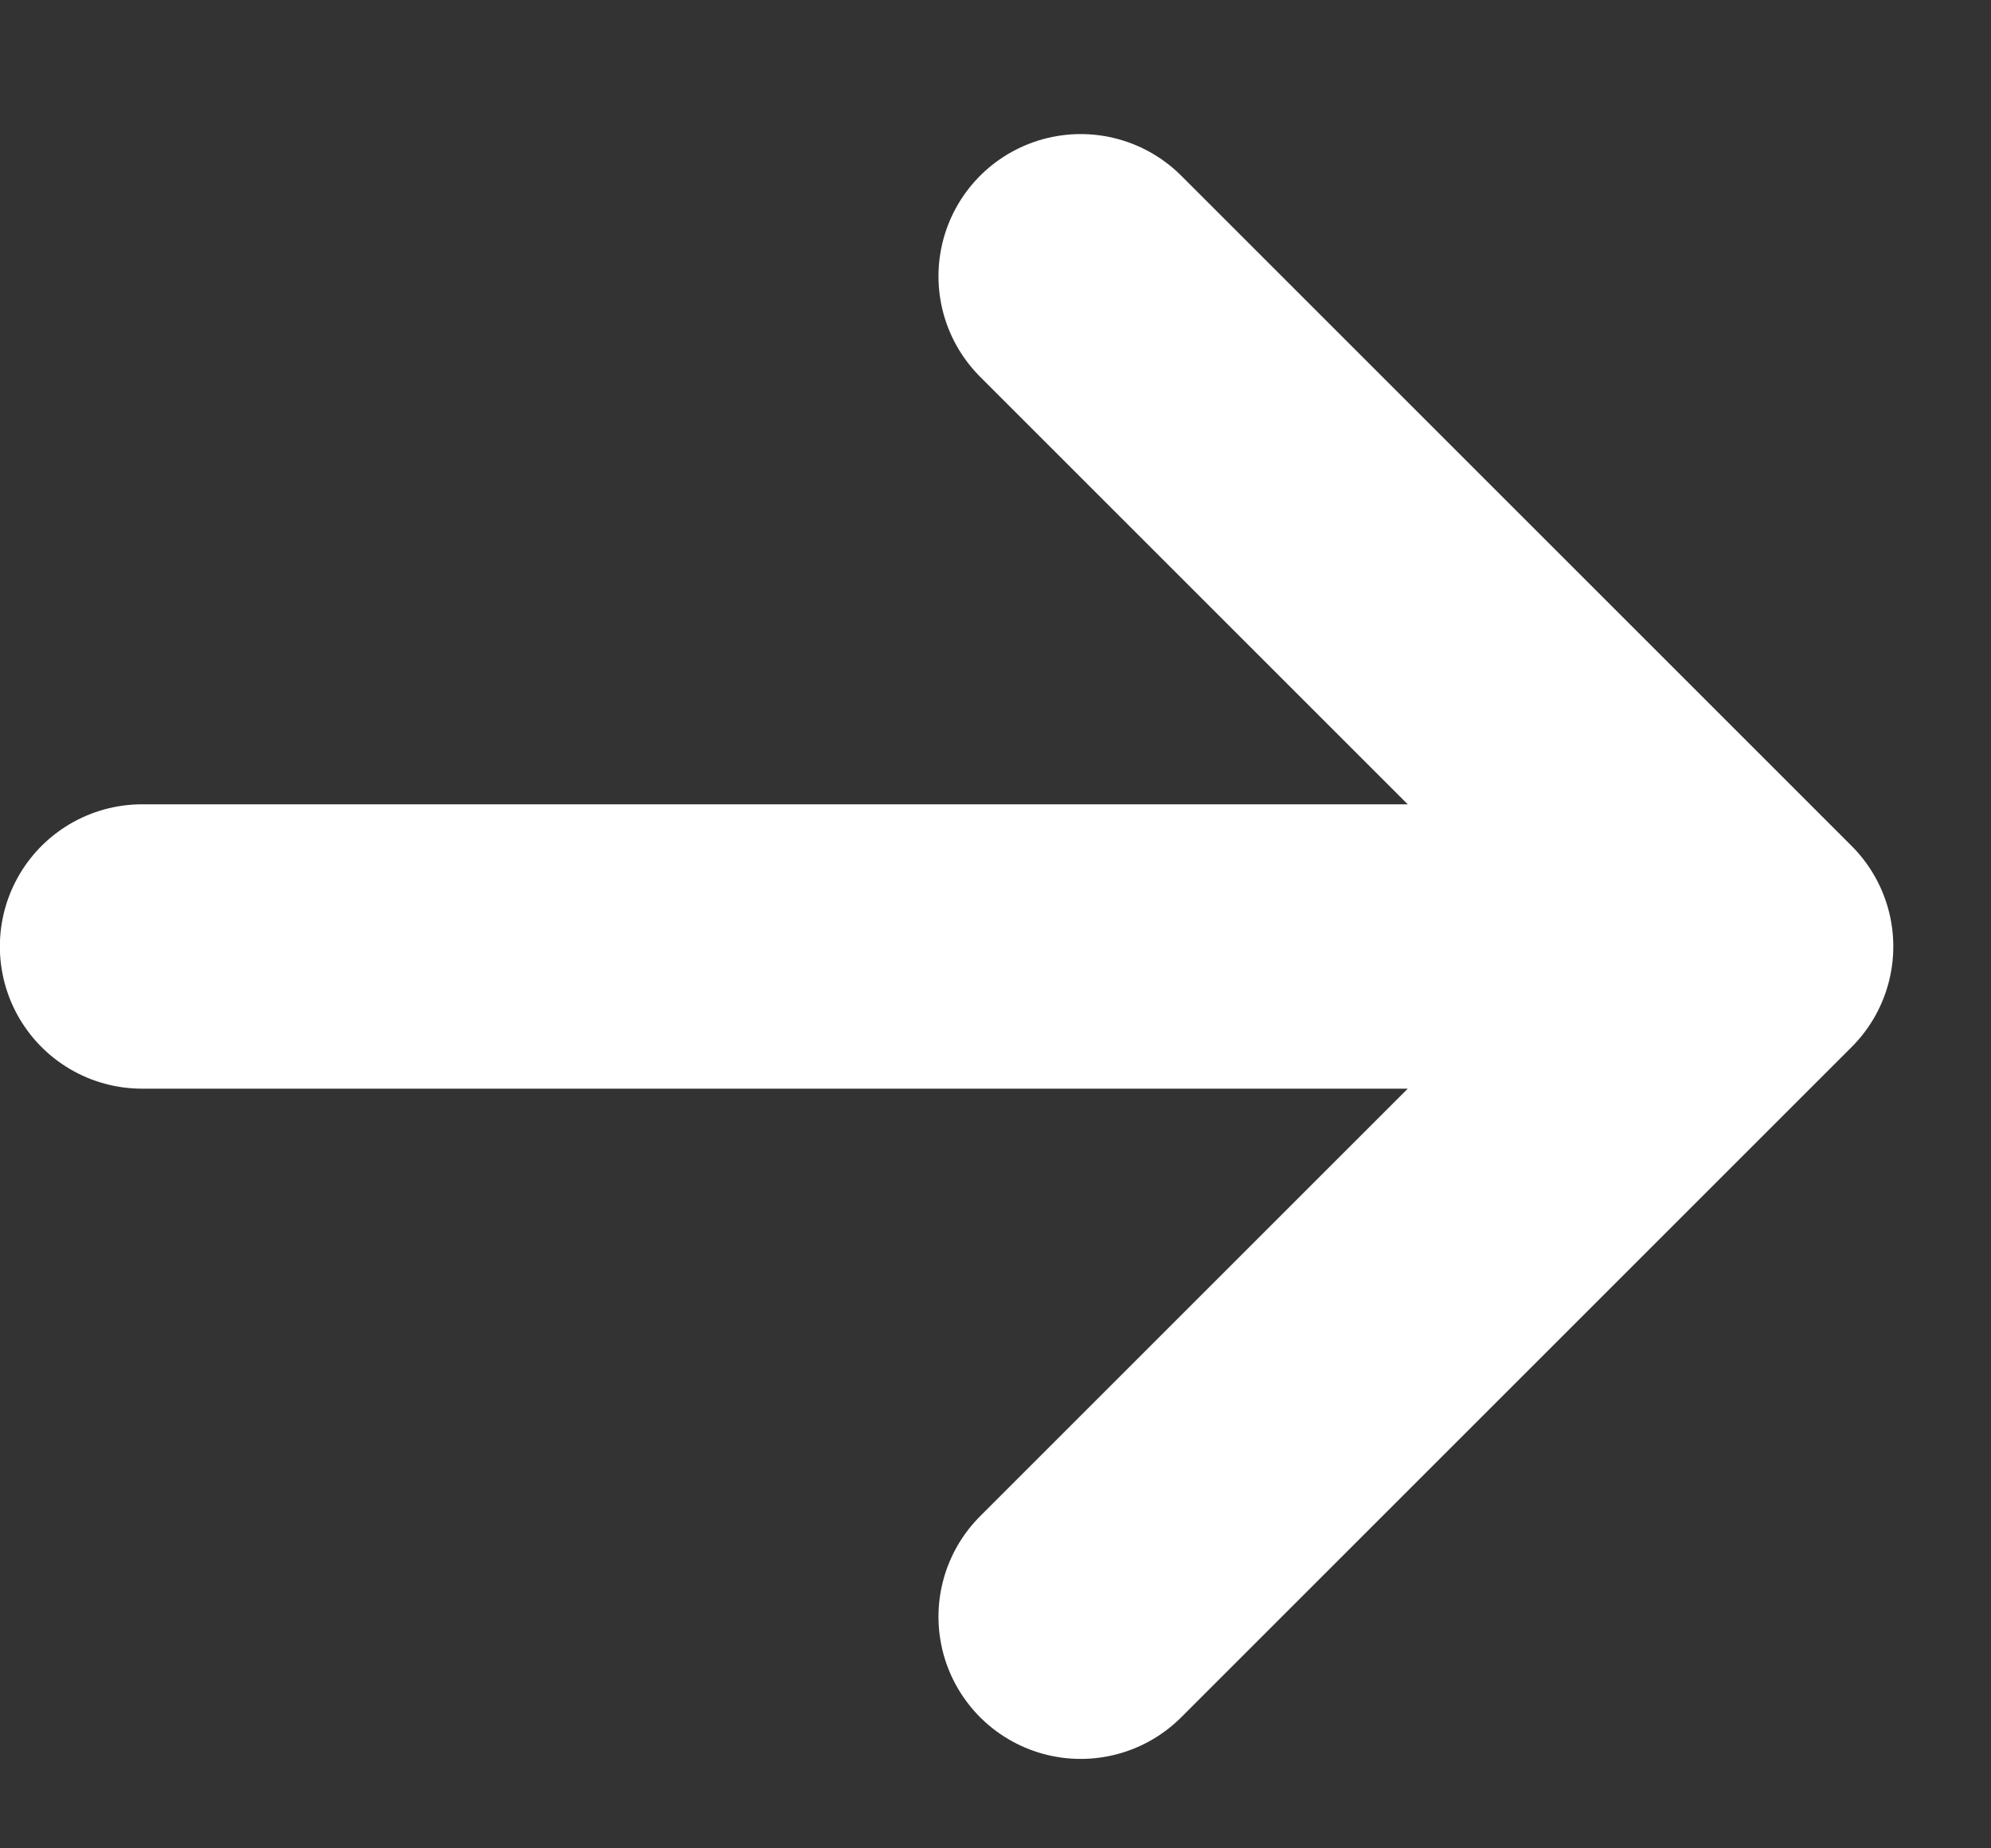 <svg width="14" height="13" viewBox="0 0 14 13" fill="none" xmlns="http://www.w3.org/2000/svg">
<rect x="0" y="0" width="14" height="13" fill="#333333" stroke="none"/>
<path d="M7.599 1.943L12.313 6.657M12.313 6.657L7.599 11.371M12.313 6.657L0.999 6.657" stroke="white" stroke-width="2" stroke-linecap="round" stroke-linejoin="round"/>
</svg>
